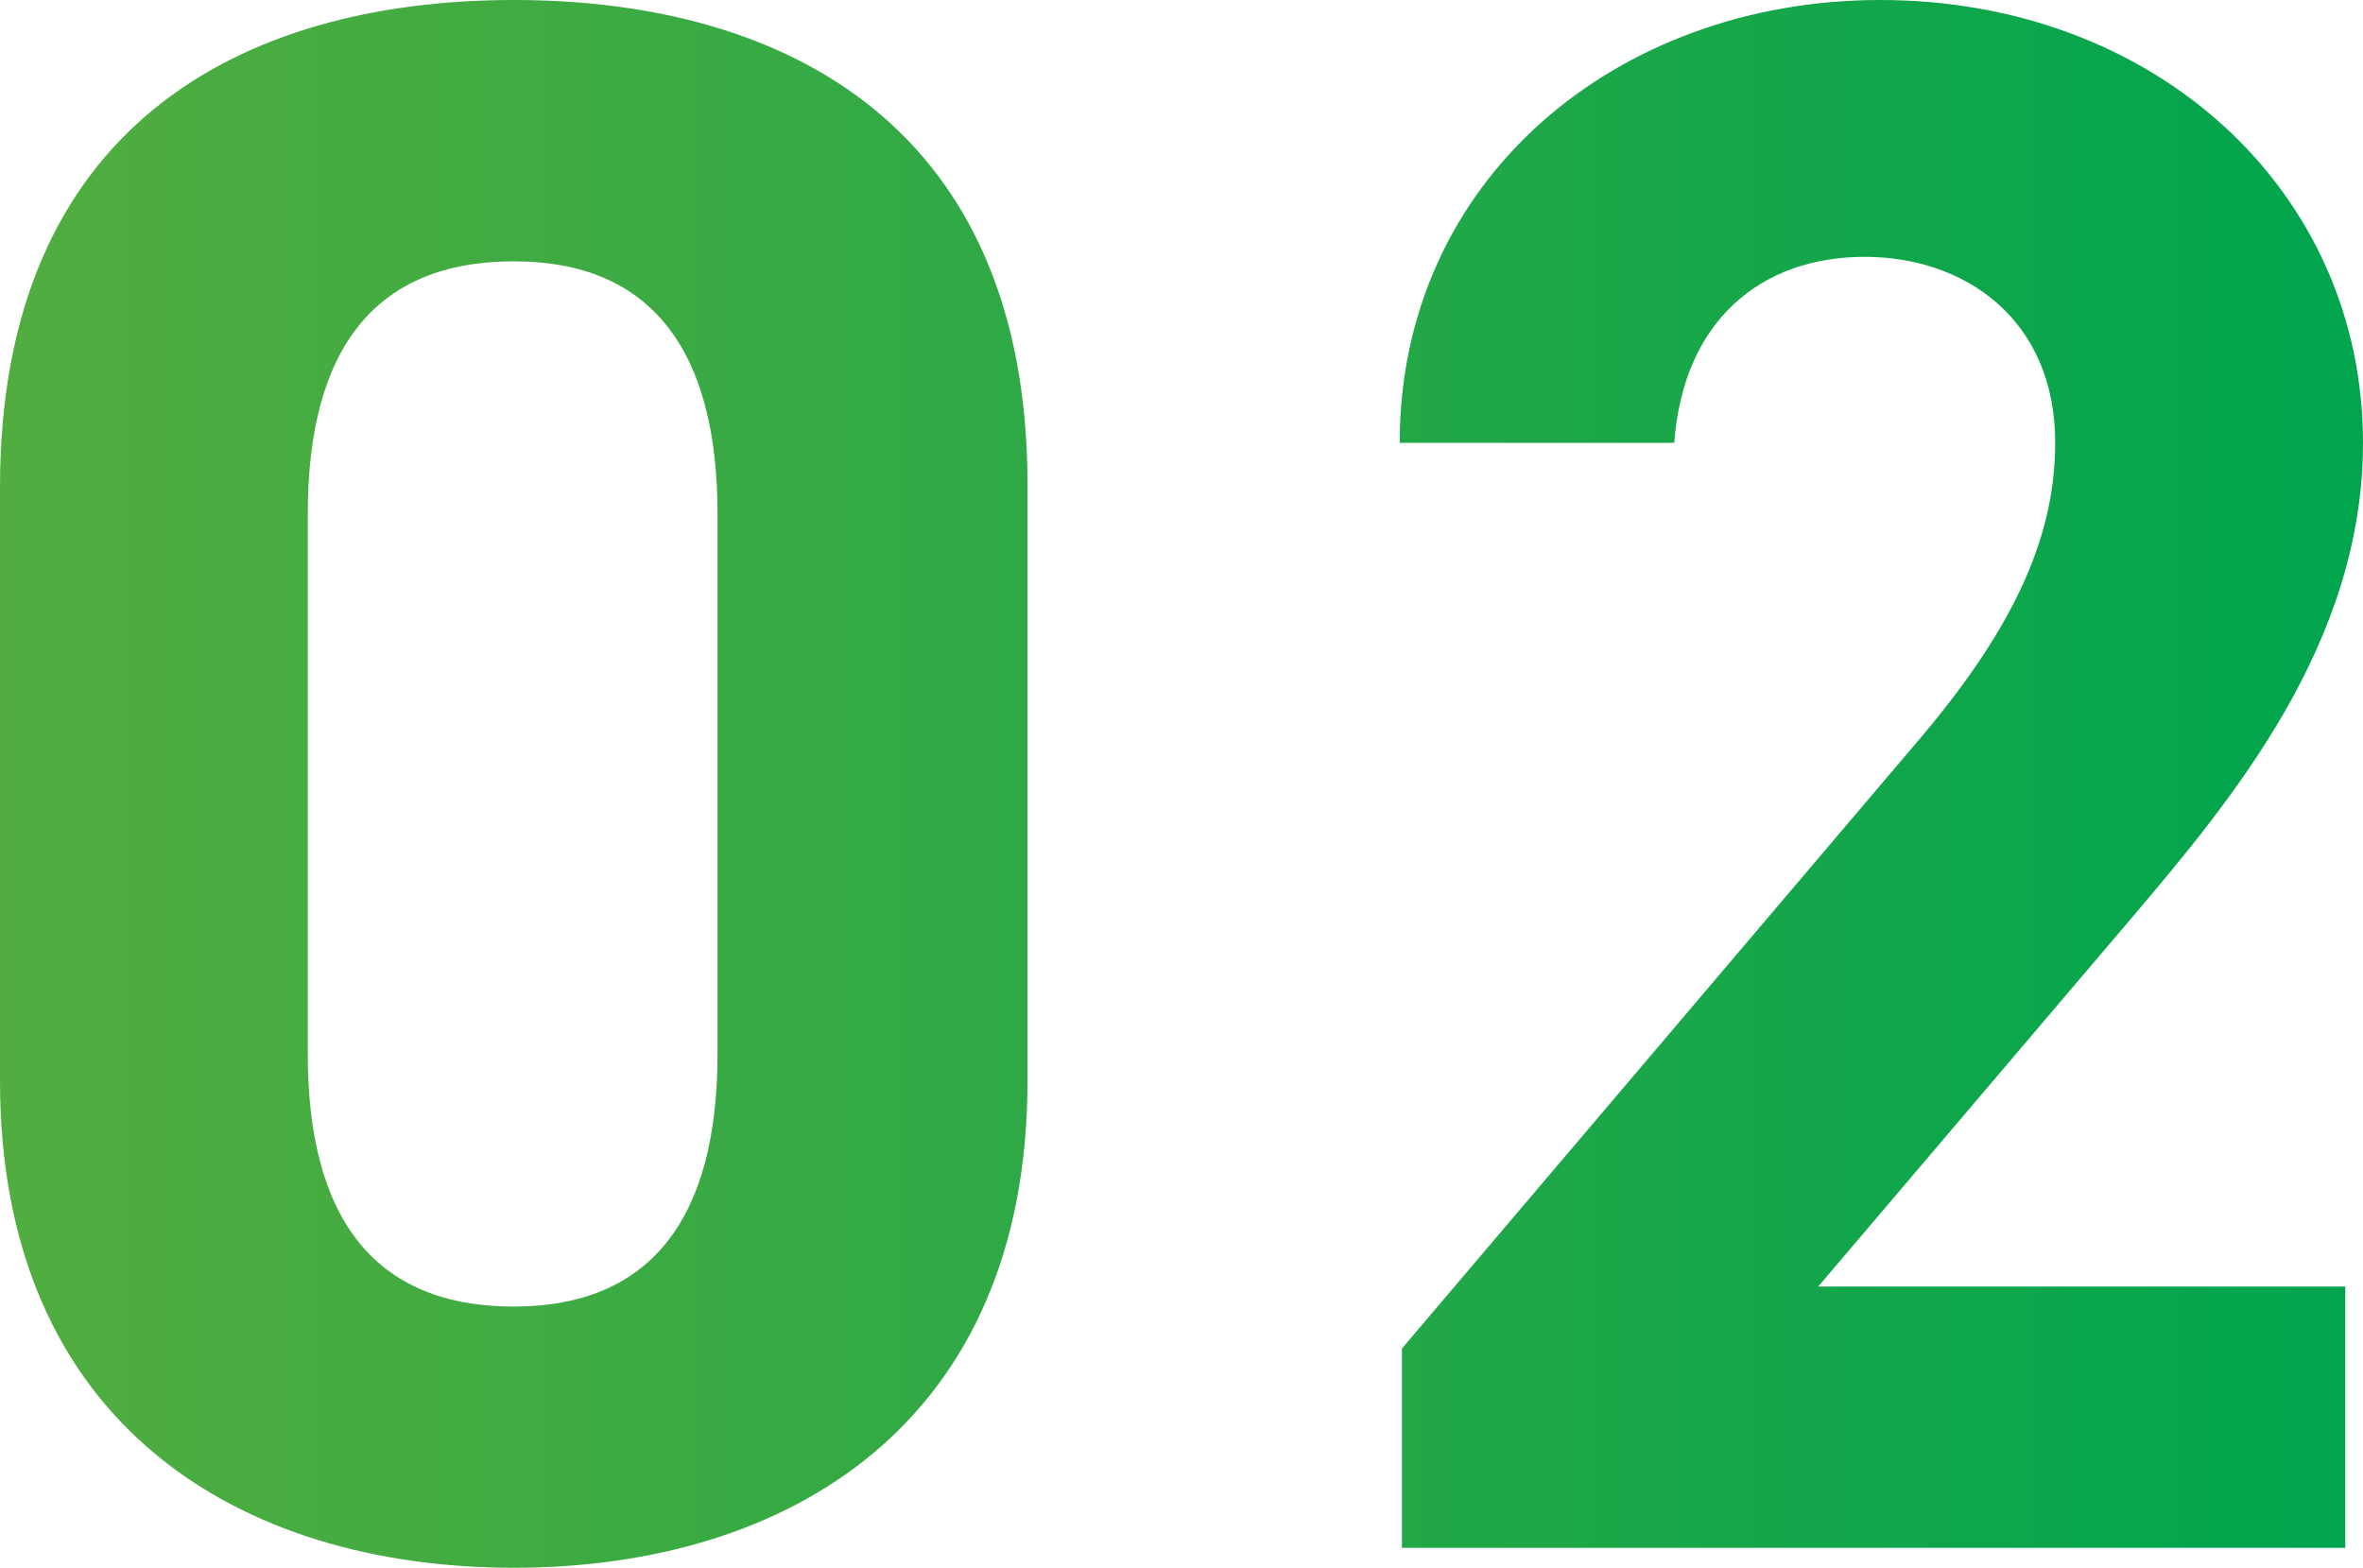 <?xml version="1.0" encoding="UTF-8"?><svg id="b" xmlns="http://www.w3.org/2000/svg" xmlns:xlink="http://www.w3.org/1999/xlink" viewBox="0 0 38.41 25.485"><defs><linearGradient id="d" x1="0" y1="12.742" x2="38.41" y2="12.742" gradientUnits="userSpaceOnUse"><stop offset="0" stop-color="#51ad3f"/><stop offset=".655" stop-color="#1da748"/><stop offset="1" stop-color="#00a54e"/></linearGradient></defs><g id="c"><g><path d="m16.702,17.566c0,5.579-3.888,7.919-8.351,7.919S0,23.145,0,17.566V7.919C0,2.088,3.888,0,8.351,0s8.351,2.088,8.351,7.883v9.683ZM8.351,4.248c-2.268,0-3.348,1.44-3.348,4.104v8.783c0,2.664,1.08,4.104,3.348,4.104,2.232,0,3.312-1.44,3.312-4.104v-8.783c0-2.664-1.08-4.104-3.312-4.104Z" style="fill:url(#d);"/><path d="m38.122,25.161h-15.334v-3.24l8.315-9.791c1.548-1.8,2.304-3.312,2.304-4.931,0-2.016-1.476-3.024-3.096-3.024-1.692,0-2.952,1.044-3.096,3.024h-4.463c0-4.283,3.527-7.199,7.811-7.199,4.463,0,7.847,3.096,7.847,7.199,0,3.276-2.16,5.831-3.744,7.703l-5.111,6.011h8.567v4.248Z" style="fill:url(#d);"/></g></g></svg>